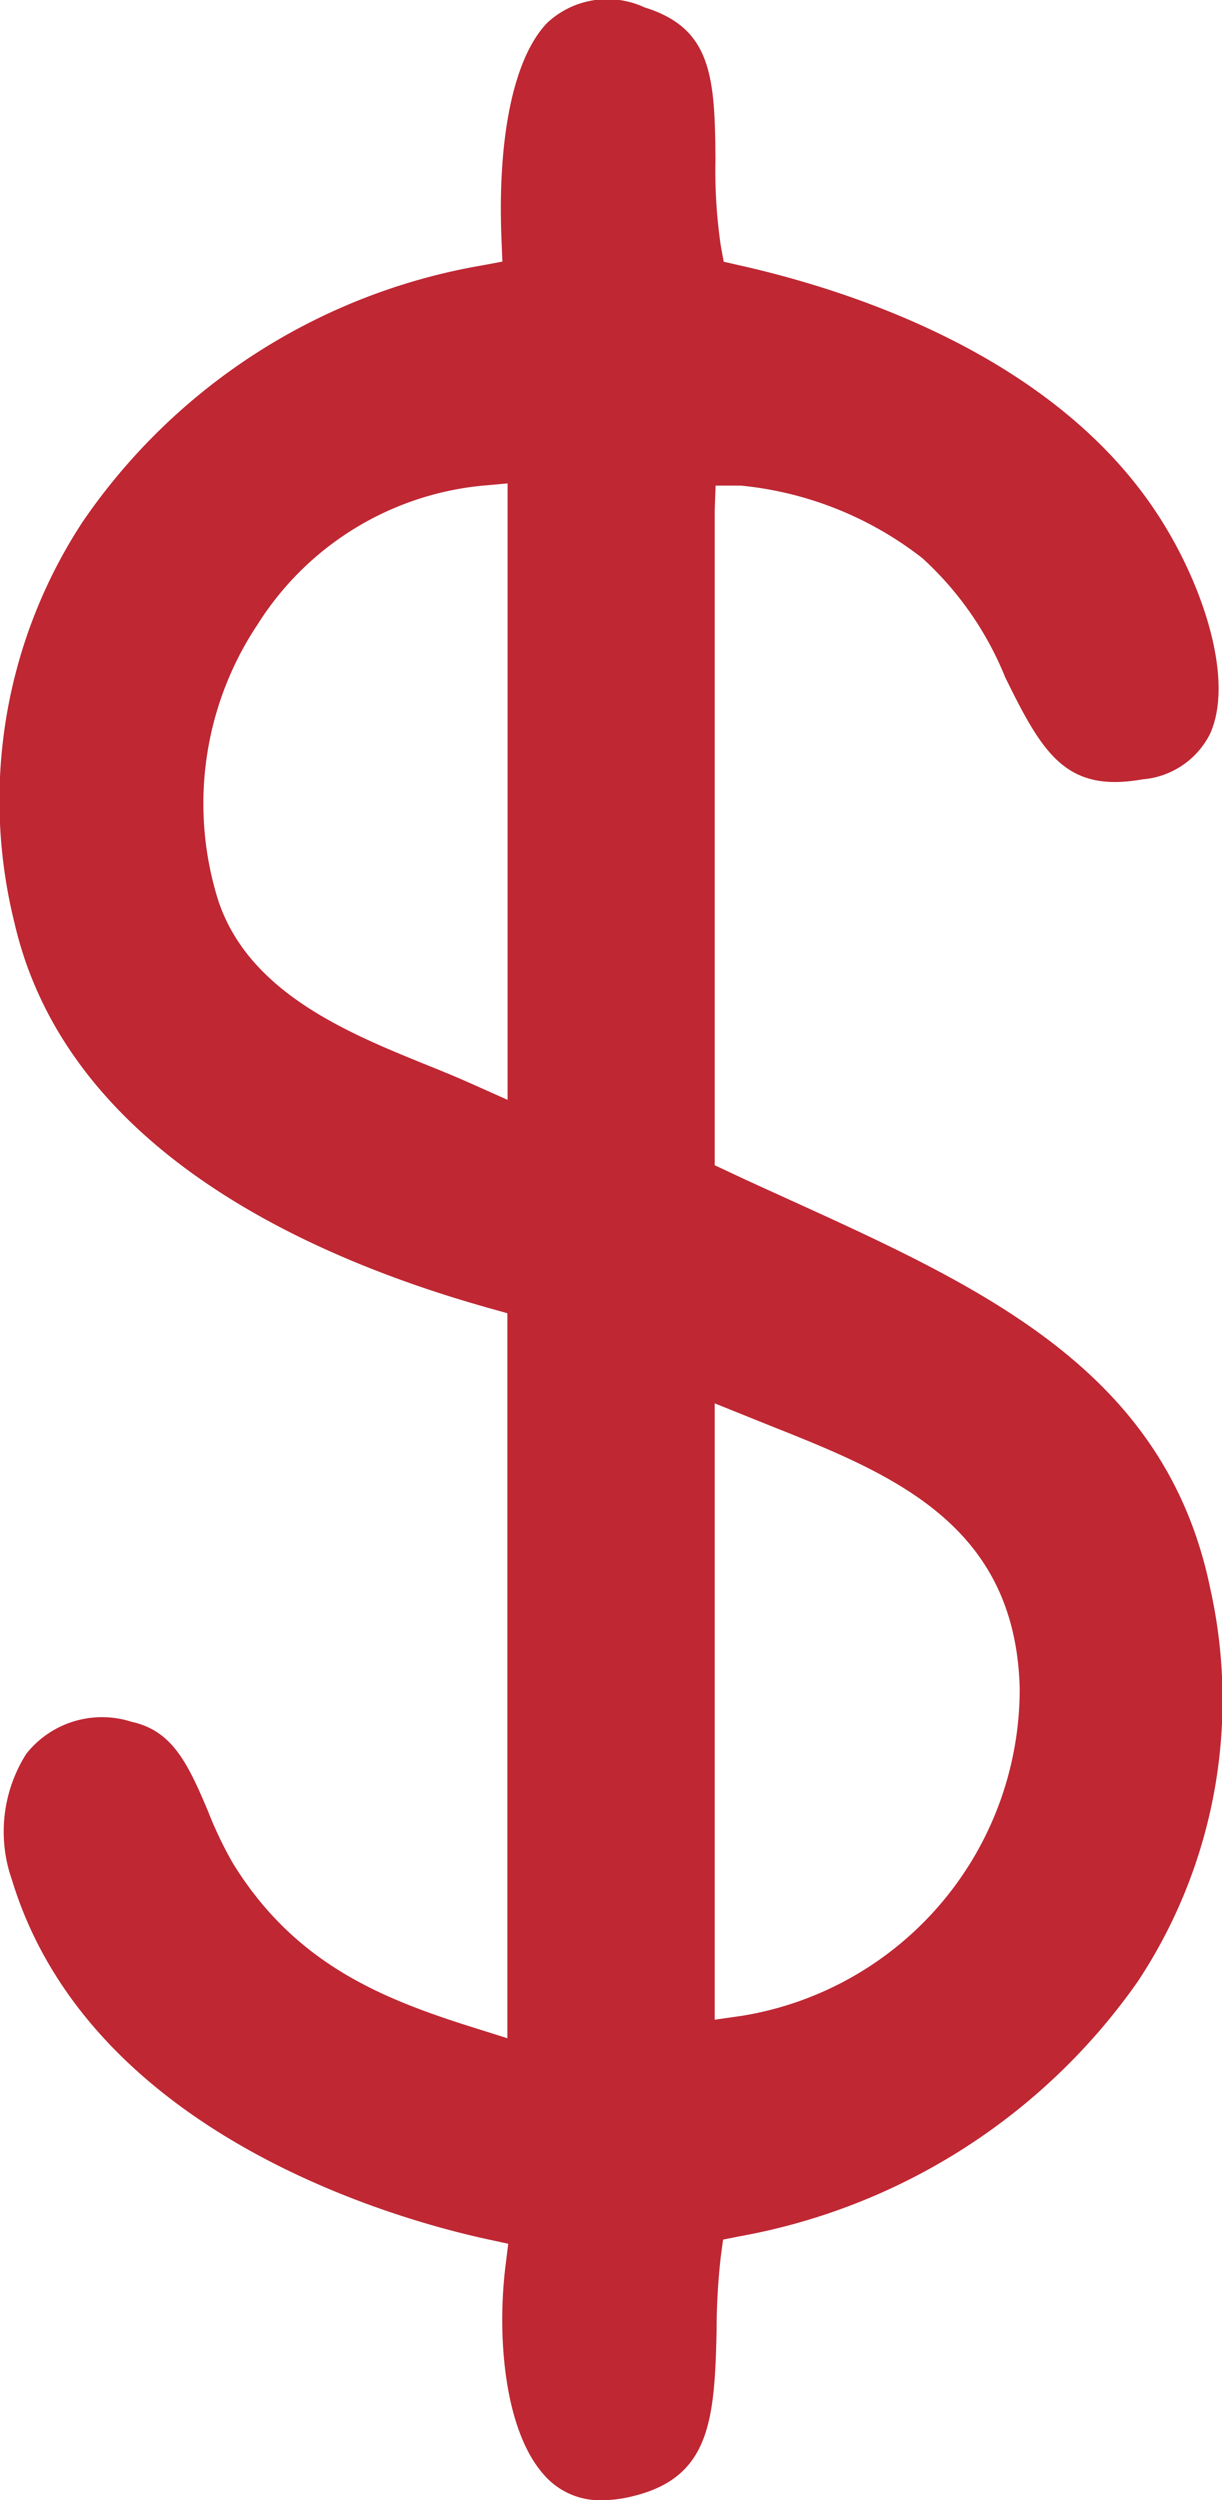 <svg xmlns="http://www.w3.org/2000/svg" width="24.621" height="50.348" viewBox="0 0 24.621 50.348"><path id="Path_14" data-name="Path 14" d="M794.261,2902.9c-.292-.131-.6-.259-.928-.39-1.6-.649-3.588-1.458-4.207-3.308a6.5,6.5,0,0,1,.793-5.571,6.035,6.035,0,0,1,4.5-2.788l.534-.048v12.414Zm5.986,6.872c2.43.967,4.943,1.968,5.024,5.294a6.666,6.666,0,0,1-5.586,6.587l-.559.08v-12.412Zm8.857-13.928c.48-1.058-.1-2.861-.9-4.179-2.021-3.358-6.242-4.738-8.58-5.262l-.316-.072-.059-.319a10.421,10.421,0,0,1-.108-1.742c-.01-1.676-.082-2.645-1.429-3.061a1.777,1.777,0,0,0-1.961.311c-.674.7-1.008,2.3-.92,4.383l.017.425-.417.078a12.262,12.262,0,0,0-8.037,5.158,10.225,10.225,0,0,0-1.377,8.079c1.034,4.488,5.778,6.7,9.575,7.763l.357.1v14.6l-.636-.2c-1.857-.582-3.63-1.275-4.893-3.321a7.9,7.9,0,0,1-.5-1.044c-.422-1.007-.737-1.631-1.545-1.808a1.946,1.946,0,0,0-2.12.646,2.927,2.927,0,0,0-.289,2.536c1.557,5.118,7.714,6.832,9.563,7.235l.437.095-.055.444c-.179,1.456-.013,3.32.767,4.2a1.494,1.494,0,0,0,1.179.521,2.649,2.649,0,0,0,.638-.086c1.531-.381,1.631-1.514,1.669-3.337a13.4,13.4,0,0,1,.084-1.479l.047-.347.343-.068a12.5,12.5,0,0,0,8.01-5.126,10.273,10.273,0,0,0,1.464-7.91c-.9-4.389-4.56-6.054-8.513-7.852-.4-.182-.8-.362-1.19-.547l-.283-.132v-13.18l.018-.507h.507a7.054,7.054,0,0,1,3.661,1.463,6.581,6.581,0,0,1,1.665,2.393c.757,1.543,1.226,2.333,2.765,2.06a1.675,1.675,0,0,0,1.362-.912" transform="translate(-784.726 -2881.06)" fill="#bf2733"></path></svg>